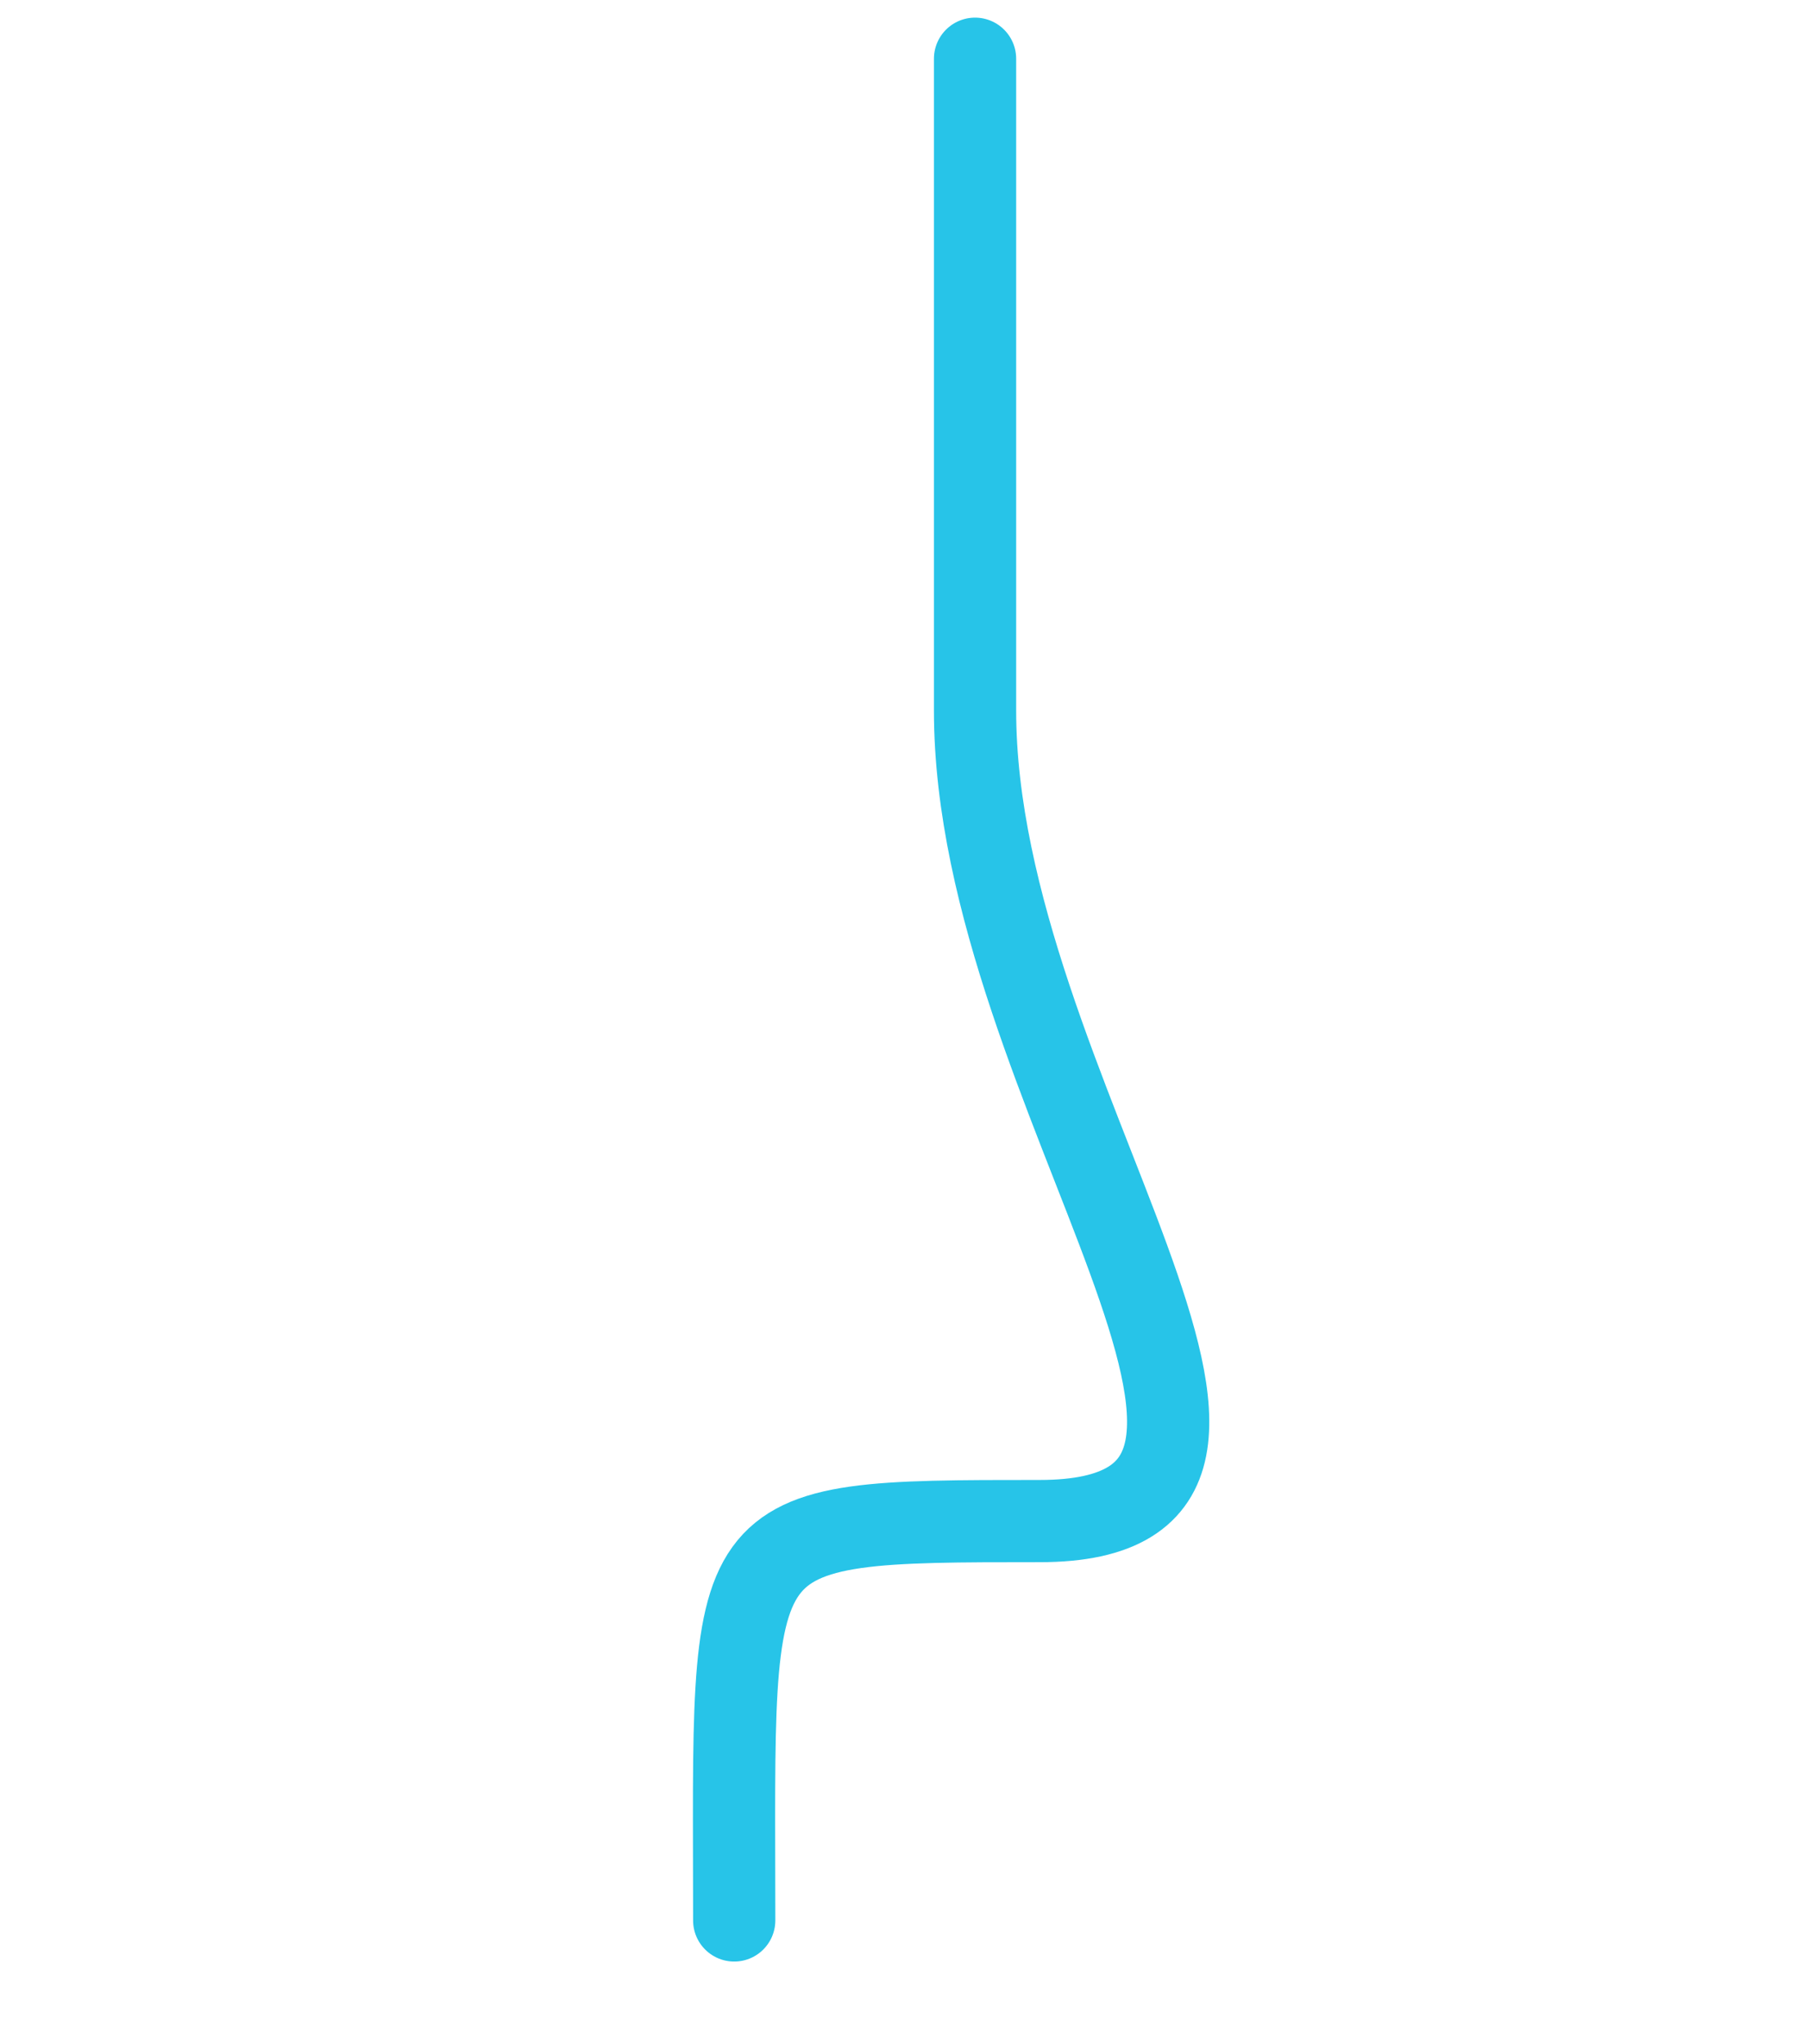 <?xml version="1.0" encoding="UTF-8"?> <svg xmlns="http://www.w3.org/2000/svg" width="154" height="174" viewBox="0 0 154 174" fill="none"> <path d="M83.006 5.001C83.006 5.001 83.006 28 83.006 60.501C83.006 93.002 116.002 129.5 88.5 129.5C60.998 129.5 62.503 129.5 62.503 163.501" stroke="#27C4E8" stroke-width="7" stroke-linecap="round"></path> </svg> 